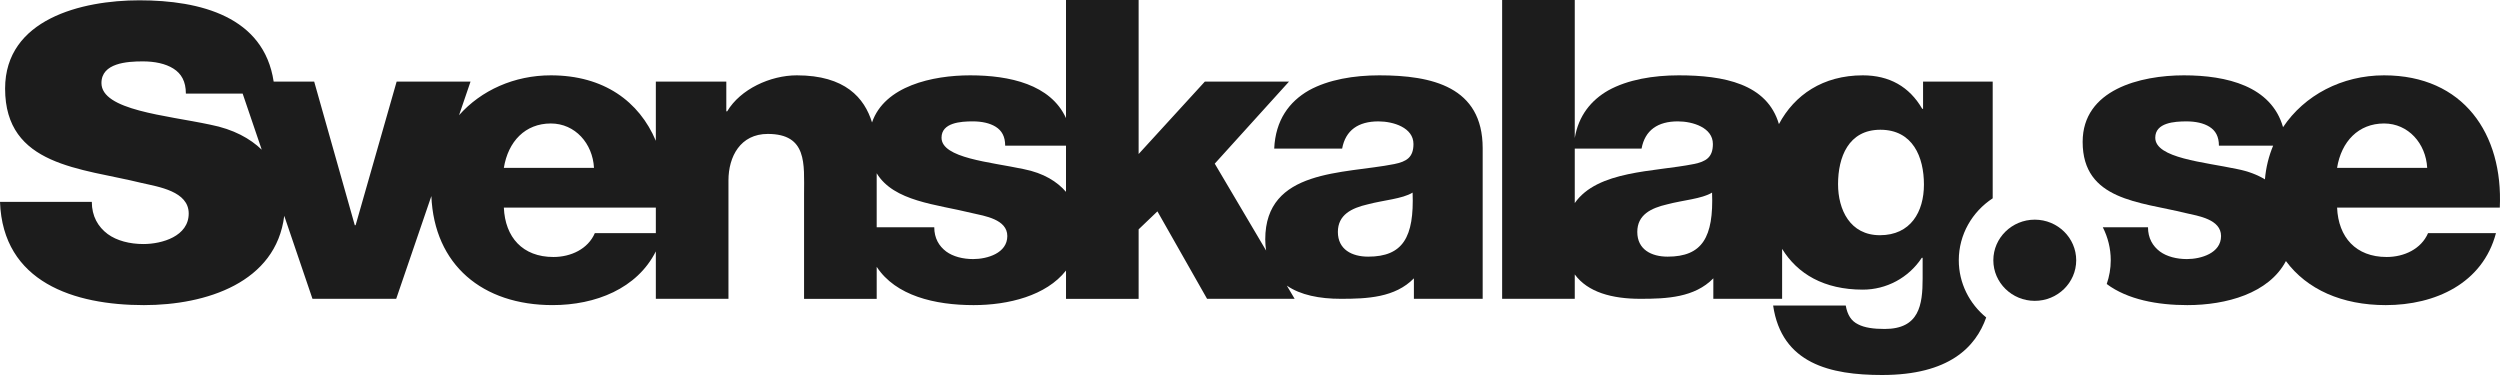 <svg xmlns="http://www.w3.org/2000/svg" fill="none" viewBox="0 0 200 30" height="30" width="200">
<path fill="#1C1C1C" d="M110.342 6.027C108.327 6.027 106.277 6.362 104.706 7.233C103.134 8.136 102.04 9.61 101.937 11.887H107.371C107.644 10.413 108.669 9.711 110.274 9.711C111.471 9.711 113.077 10.212 113.077 11.518C113.077 12.589 112.531 12.924 111.539 13.126C107.507 13.929 101.22 13.494 101.22 19.152C101.22 19.471 101.248 19.764 101.289 20.045L97.18 13.092L103.119 6.529H96.387L91.09 12.322V0H85.28V9.448C84.05 6.755 80.775 6.027 77.612 6.027C74.605 6.027 70.762 6.876 69.762 9.795C69.159 7.84 67.619 6.027 63.745 6.027C61.626 6.027 59.233 7.132 58.174 8.907H58.105V6.529H52.467V11.265C51.139 8.12 48.313 6.027 44.067 6.027C41.138 6.027 38.488 7.226 36.724 9.216L37.642 6.529H31.731L28.45 18.014H28.382L25.135 6.529H21.893C21.114 1.334 16.033 0.025 11.152 0.025C6.529 0.025 0.408 1.534 0.408 7.087C0.408 13.305 6.483 13.438 11.334 14.638C12.694 14.948 15.097 15.303 15.097 17.08C15.097 18.901 12.966 19.523 11.47 19.523C10.382 19.523 9.339 19.257 8.614 18.723C7.843 18.146 7.345 17.301 7.345 16.147H0C0.228 22.588 5.939 24.409 11.515 24.409C16.499 24.409 22.082 22.605 22.739 17.265L24.998 23.906H31.696L34.509 15.685C34.737 21.195 38.602 24.408 44.204 24.408C47.648 24.408 50.962 23.092 52.467 20.111V23.906H58.277V14.431C58.277 12.523 59.234 10.714 61.421 10.714C64.599 10.714 64.325 13.125 64.325 15.503V23.907H70.136V21.345C71.653 23.665 74.796 24.409 77.886 24.409C80.666 24.409 83.694 23.662 85.281 21.643V23.907H91.09V18.348L92.594 16.909L96.566 23.906H103.572L102.947 22.85C104.039 23.606 105.562 23.905 107.27 23.905C109.386 23.905 111.608 23.806 113.112 22.266V23.906H118.614C118.614 23.906 118.614 20.926 118.614 19.453V11.853C118.613 6.931 114.547 6.027 110.342 6.027ZM16.819 9.973C13.283 9.219 8.116 8.819 8.116 6.643C8.116 5.043 10.155 4.911 11.425 4.911C12.377 4.911 13.238 5.088 13.873 5.488C14.507 5.888 14.87 6.51 14.87 7.487H19.412L20.939 11.976C20.02 11.089 18.695 10.341 16.819 9.973ZM44.067 9.878C46.015 9.878 47.416 11.485 47.519 13.427H40.308C40.65 11.318 42.016 9.878 44.067 9.878ZM47.587 18.65C47.04 19.922 45.673 20.559 44.272 20.559C41.811 20.559 40.41 18.985 40.308 16.607H52.467V18.65H47.587ZM77.85 20.726C77.031 20.726 76.244 20.525 75.698 20.123C75.117 19.688 74.741 19.052 74.741 18.181H70.135V13.86C71.509 16.122 74.907 16.34 77.749 17.043C78.774 17.276 80.585 17.545 80.585 18.884C80.585 20.257 78.979 20.726 77.85 20.726ZM81.883 13.527C79.218 12.958 75.322 12.656 75.322 11.016C75.322 9.811 76.86 9.71 77.816 9.71C78.534 9.71 79.183 9.844 79.662 10.145C80.141 10.447 80.414 10.915 80.414 11.652H85.28V15.348C84.586 14.545 83.511 13.846 81.883 13.527ZM109.455 20.532C108.156 20.532 107.03 19.962 107.03 18.556C107.03 17.183 108.121 16.647 109.42 16.347C110.685 16.011 112.188 15.911 113.008 15.408C113.144 18.991 112.222 20.532 109.455 20.532Z"></path>
<path fill="#1C1C1C" d="M159.416 15.865V6.529H153.845V8.706H153.778C152.752 6.931 151.145 6.027 149.027 6.027C145.833 6.027 143.553 7.598 142.314 9.929C141.363 6.686 137.882 6.027 134.298 6.027C132.282 6.027 130.232 6.362 128.66 7.233C127.291 8.019 126.286 9.239 125.981 11.043V0H120.171V23.906H125.981V21.953C127.018 23.376 128.957 23.905 131.223 23.905C133.342 23.905 135.563 23.806 137.067 22.266L137.066 23.906H142.569C142.569 23.906 142.569 21.465 142.569 19.91C143.805 21.915 145.924 23.171 149.027 23.171C150.907 23.171 152.683 22.233 153.743 20.625H153.811V22.265C153.811 24.408 153.538 26.317 150.77 26.317C149.88 26.317 149.163 26.216 148.652 25.949C148.104 25.681 147.796 25.211 147.659 24.442H141.85C142.533 29.096 146.43 30 150.565 30C155.943 30 158.066 27.753 158.896 25.396C157.557 24.302 156.703 22.658 156.703 20.821C156.703 18.755 157.783 16.934 159.416 15.865ZM133.41 20.532C132.112 20.532 130.983 19.962 130.983 18.556C130.983 17.183 132.077 16.647 133.376 16.347C134.64 16.011 136.143 15.911 136.965 15.408C137.1 18.991 136.177 20.532 133.41 20.532ZM135.494 13.125C132.341 13.754 127.807 13.625 125.981 16.246V11.887H131.325C131.598 10.413 132.624 9.71 134.229 9.71C135.426 9.71 137.032 10.212 137.031 11.518C137.031 12.589 136.486 12.924 135.494 13.125ZM150.393 18.817C148.002 18.817 147.044 16.776 147.044 14.732C147.044 12.589 147.865 10.38 150.429 10.38C153.025 10.38 153.915 12.556 153.915 14.766C153.915 16.942 152.855 18.817 150.393 18.817Z"></path>
<path fill="#1C1C1C" d="M190.725 6.027C187.352 6.027 184.351 7.618 182.644 10.174C181.701 6.885 178.14 6.027 174.71 6.027C171.226 6.027 166.612 7.166 166.612 11.351C166.612 16.039 171.191 16.139 174.847 17.043C175.873 17.277 177.684 17.545 177.684 18.884C177.684 20.257 176.077 20.726 174.949 20.726C174.13 20.726 173.344 20.525 172.796 20.123C172.216 19.688 171.84 19.052 171.84 18.181H168.224C168.629 18.977 168.86 19.872 168.86 20.822C168.86 21.487 168.743 22.124 168.538 22.722C170.213 23.973 172.614 24.409 174.985 24.409C178.088 24.409 181.502 23.479 182.874 20.884C184.556 23.159 187.37 24.409 190.861 24.409C194.823 24.409 198.617 22.668 199.677 18.65H194.244C193.697 19.922 192.329 20.559 190.931 20.559C188.47 20.559 187.069 18.985 186.967 16.607H199.984C200.258 10.715 197.079 6.027 190.725 6.027ZM172.421 11.016C172.421 9.811 173.959 9.711 174.917 9.711C175.633 9.711 176.284 9.844 176.761 10.145C177.24 10.447 177.513 10.915 177.513 11.652H181.852C181.503 12.485 181.277 13.389 181.194 14.349C180.604 13.991 179.876 13.702 178.982 13.527C176.316 12.958 172.421 12.656 172.421 11.016ZM186.966 13.427C187.308 11.318 188.675 9.878 190.725 9.878C192.67 9.878 194.072 11.485 194.175 13.427H186.966Z"></path>
<path fill="#1C1C1C" d="M162.782 17.573C160.955 17.573 159.467 19.031 159.467 20.822C159.467 22.613 160.955 24.068 162.782 24.068C164.611 24.068 166.097 22.613 166.097 20.822C166.097 19.031 164.611 17.573 162.782 17.573Z"></path>
</svg>

